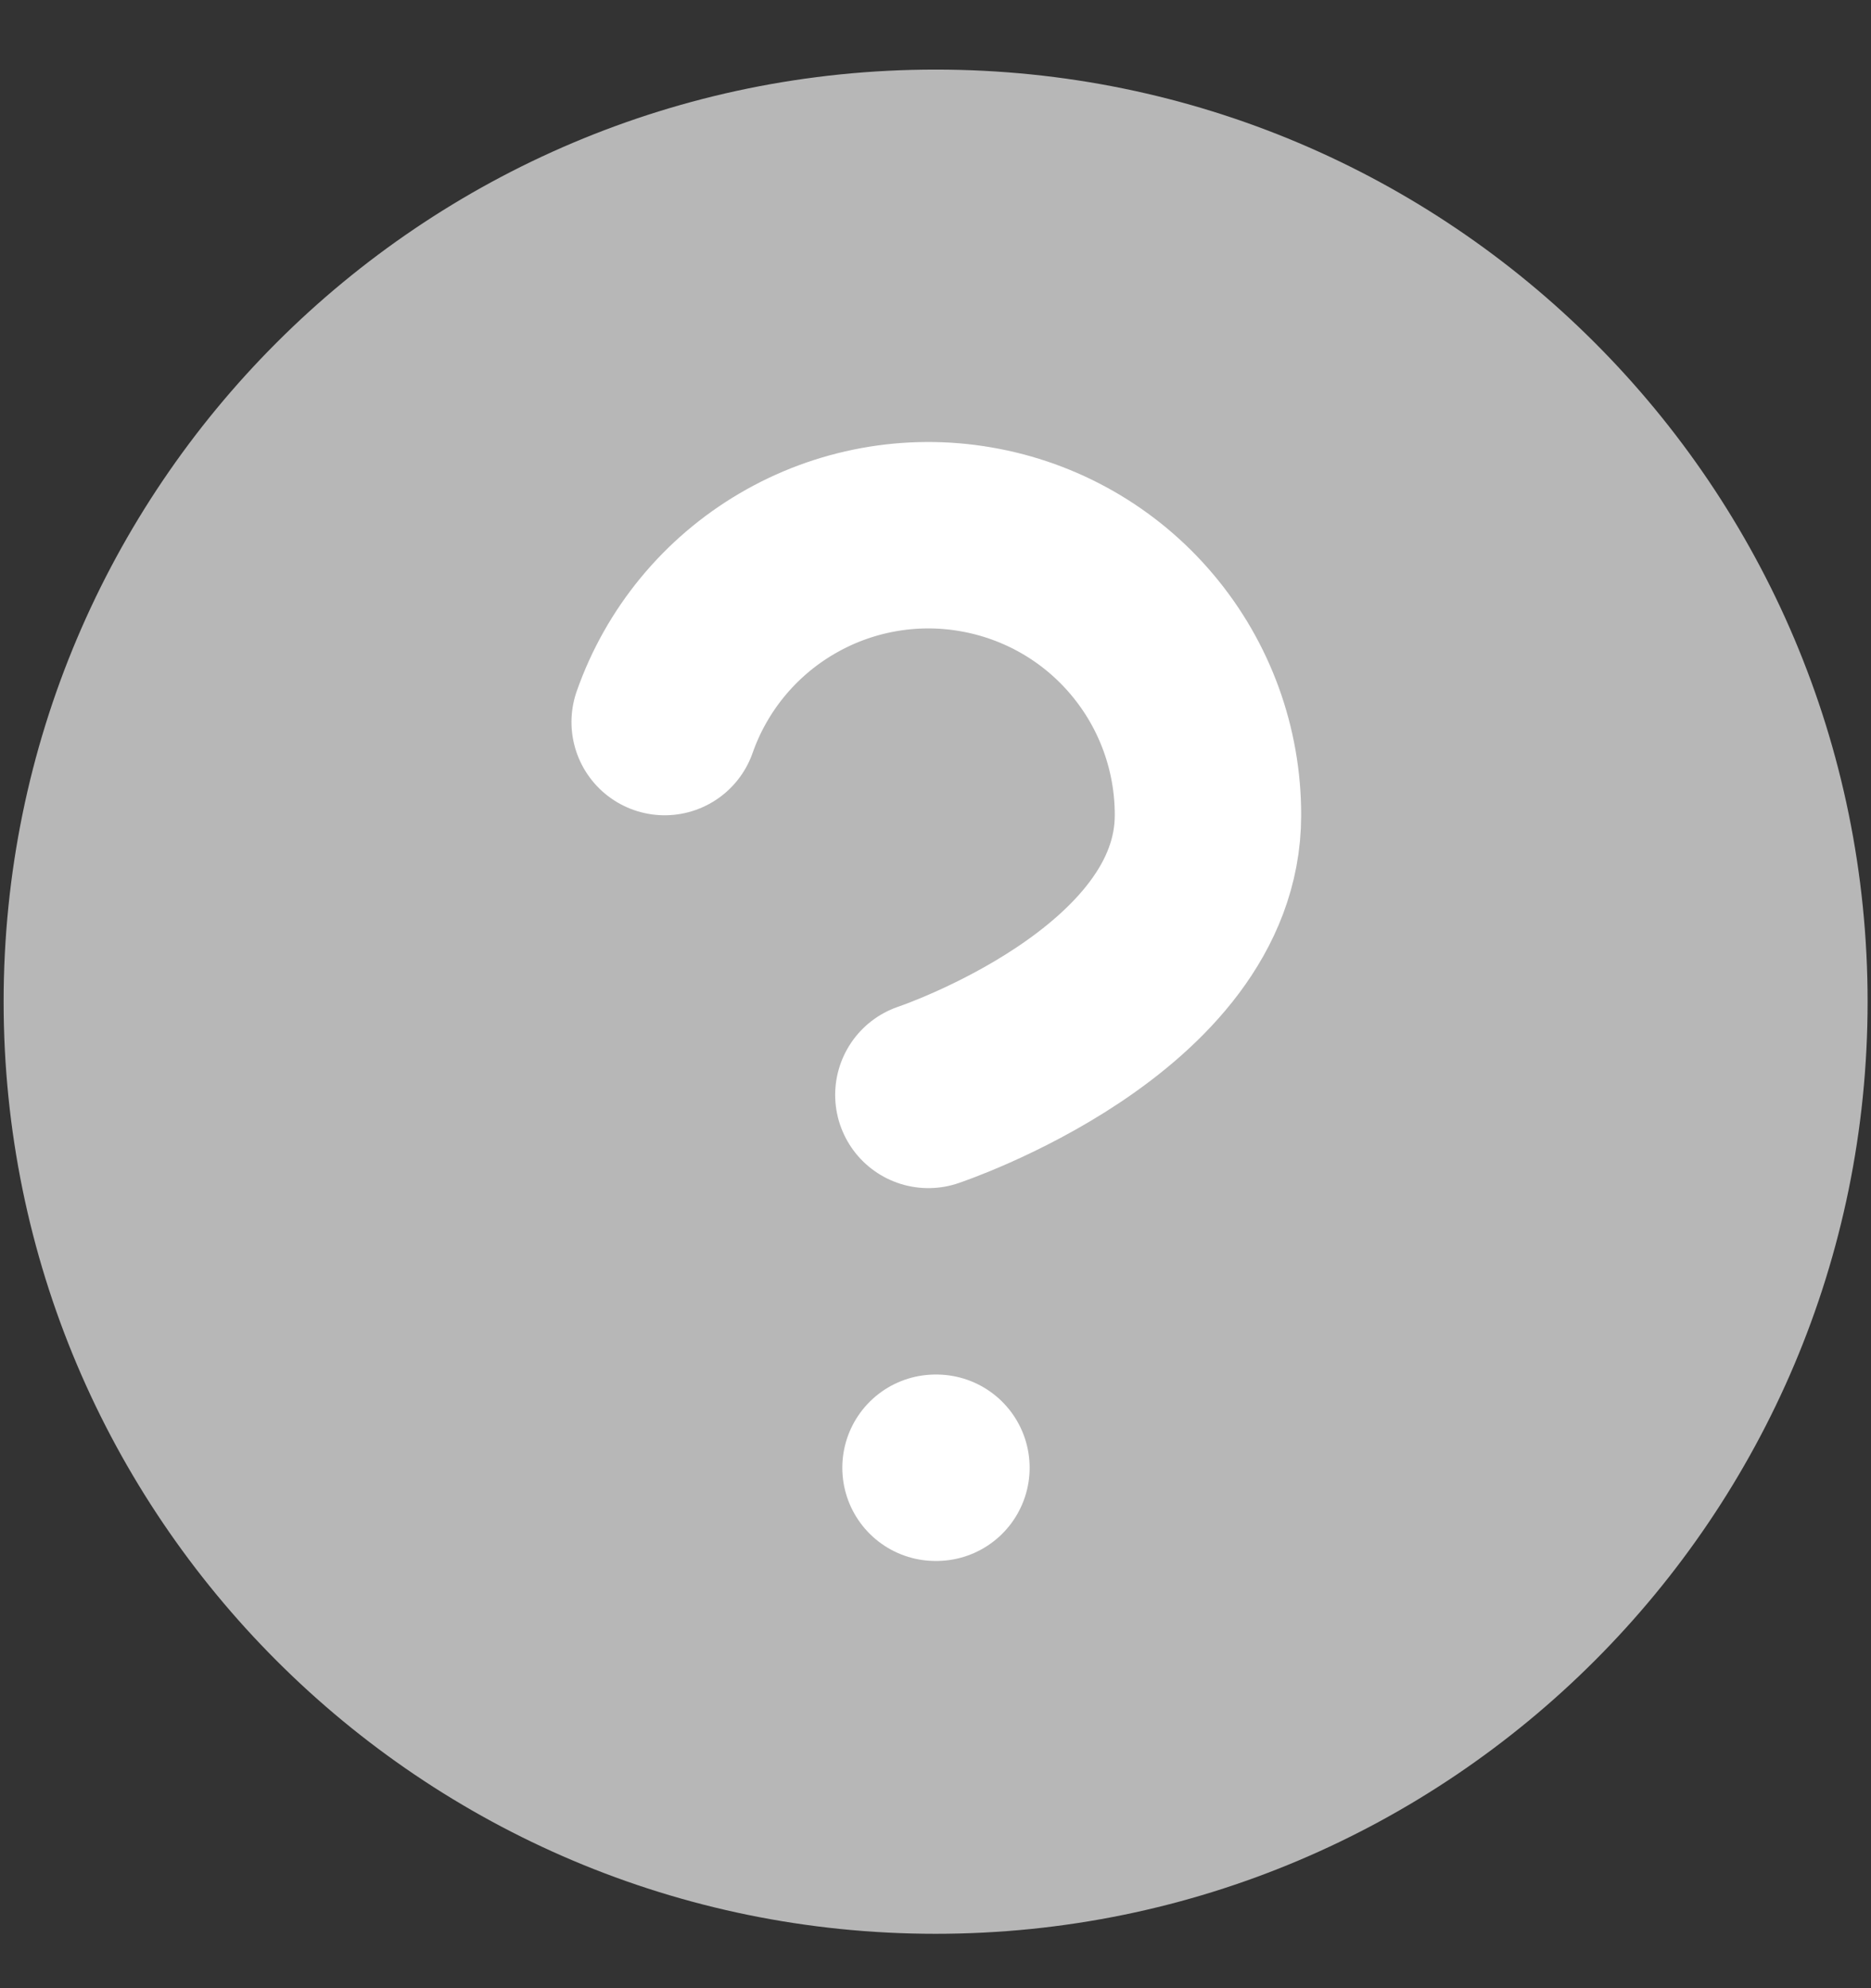 <svg width="16" height="17" viewBox="0 0 16 17" fill="none" xmlns="http://www.w3.org/2000/svg">
<rect x="0" y="0" width="16" height="17" fill="#333333" stroke="none"/>
<path d="M8.001 16.535C12.403 16.535 15.971 12.966 15.971 8.565C15.971 4.163 12.403 0.595 8.001 0.595C3.6 0.595 0.031 4.163 0.031 8.565C0.031 12.966 3.6 16.535 8.001 16.535Z" fill="#B7B7B7"/>
<path d="M5.684 6.174C5.871 5.641 6.241 5.192 6.728 4.906C7.214 4.62 7.787 4.515 8.343 4.611C8.9 4.706 9.405 4.995 9.768 5.427C10.132 5.859 10.331 6.406 10.33 6.971C10.33 8.565 7.939 9.362 7.939 9.362" fill="#B7B7B7"/>
<path d="M5.684 6.174C5.871 5.641 6.241 5.192 6.728 4.906C7.214 4.62 7.787 4.515 8.343 4.611C8.9 4.706 9.405 4.995 9.768 5.427C10.132 5.859 10.331 6.406 10.33 6.971C10.33 8.565 7.939 9.362 7.939 9.362" stroke="white" stroke-width="1.594" stroke-linecap="round" stroke-linejoin="round"/>
<path d="M8 12.55H8.008H8Z" fill="#B7B7B7"/>
<path d="M8 12.55H8.008" stroke="white" stroke-width="1.594" stroke-linecap="round" stroke-linejoin="round"/>
</svg>
